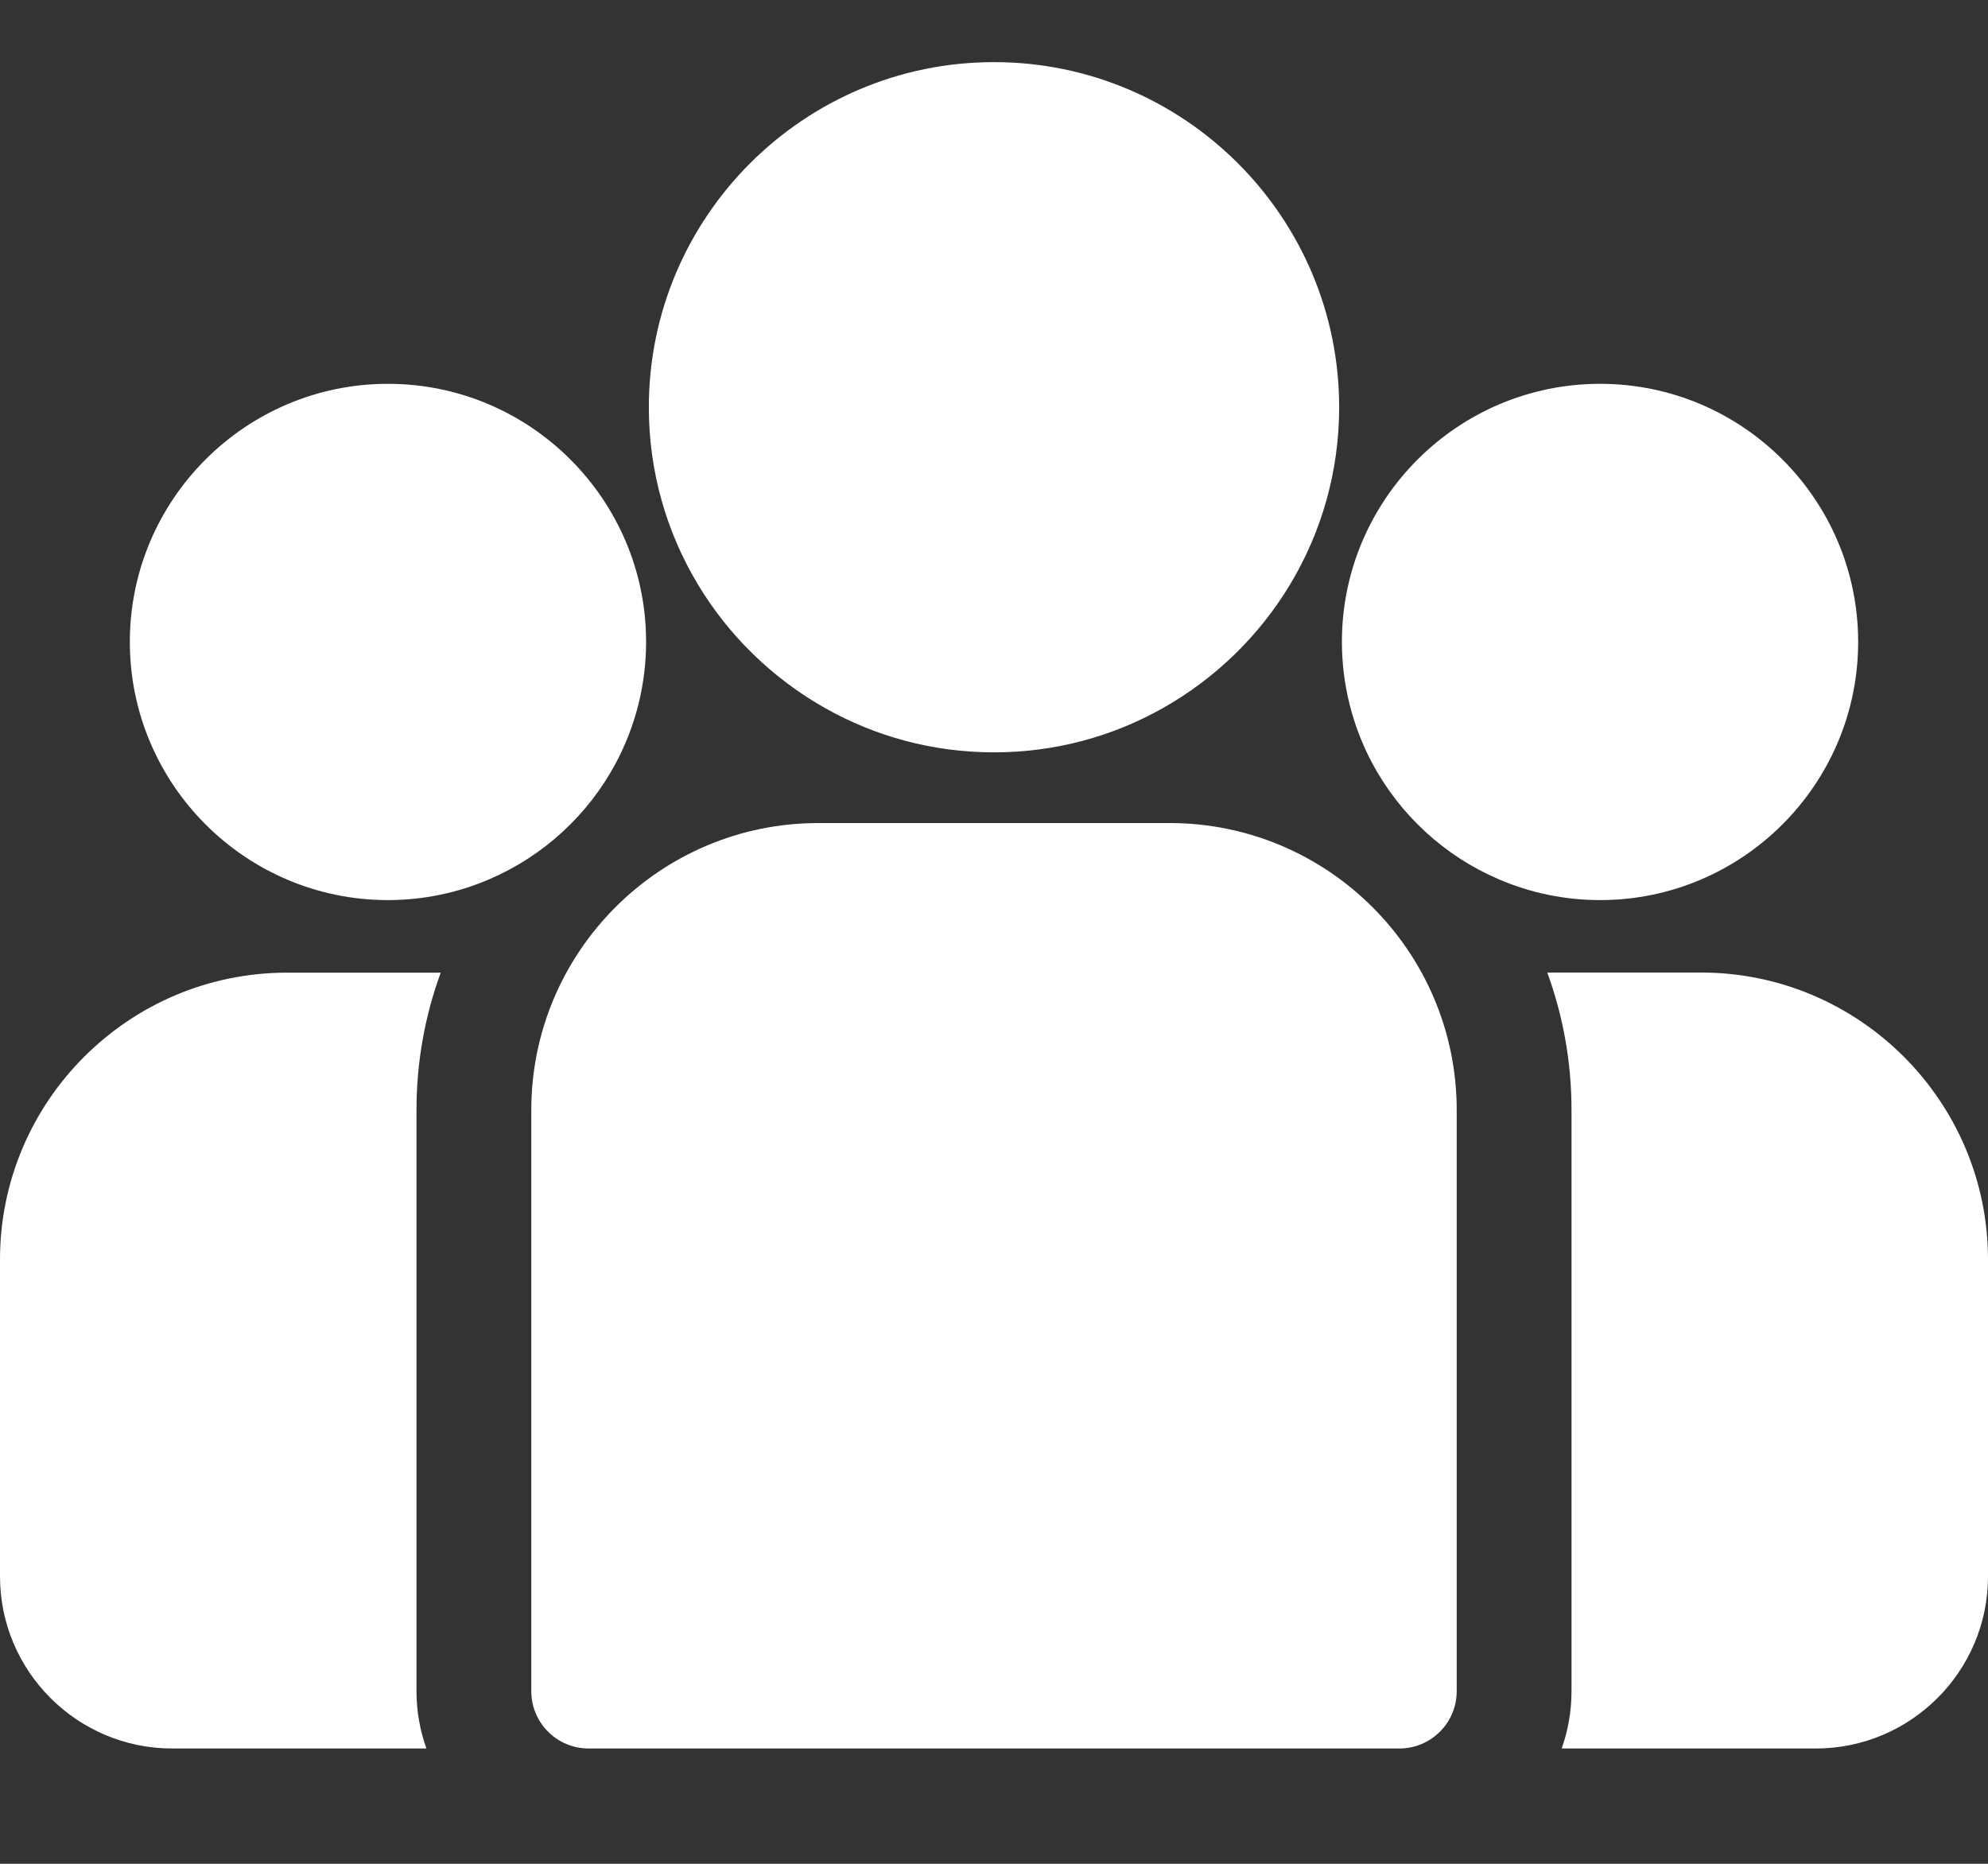 <svg width="16" height="15" viewBox="0 0 16 15" fill="none" xmlns="http://www.w3.org/2000/svg">
<rect x="0" y="0" width="16" height="15" fill="#333333" stroke="none"/>
<g id="Group">
<path id="Vector" d="M13.69 7.827H12.453C12.579 8.173 12.648 8.545 12.648 8.934V13.61C12.648 13.772 12.62 13.928 12.569 14.072H14.614C15.378 14.072 16 13.451 16 12.687V10.137C16 8.864 14.964 7.827 13.69 7.827ZM3.352 8.934C3.352 8.545 3.421 8.173 3.547 7.828H2.31C1.036 7.828 0 8.864 0 10.137V12.687C0 13.451 0.622 14.072 1.386 14.072H3.432C3.379 13.924 3.352 13.768 3.352 13.611V8.934ZM9.414 6.624H6.586C5.312 6.624 4.276 7.66 4.276 8.934V13.611C4.276 13.866 4.483 14.072 4.738 14.072H11.262C11.517 14.072 11.724 13.866 11.724 13.611V8.934C11.724 7.66 10.688 6.624 9.414 6.624ZM8 0.5C6.468 0.5 5.222 1.746 5.222 3.278C5.222 4.317 5.796 5.224 6.643 5.7C7.044 5.926 7.507 6.055 8 6.055C8.493 6.055 8.956 5.926 9.357 5.7C10.204 5.224 10.778 4.317 10.778 3.278C10.778 1.746 9.532 0.5 8 0.5ZM3.122 3.089C1.977 3.089 1.045 4.021 1.045 5.166C1.045 6.312 1.977 7.244 3.122 7.244C3.404 7.244 3.682 7.187 3.941 7.075C4.376 6.888 4.734 6.557 4.956 6.142C5.116 5.842 5.2 5.507 5.2 5.166C5.2 4.021 4.268 3.089 3.122 3.089ZM12.878 3.089C11.732 3.089 10.8 4.021 10.8 5.166C10.8 5.507 10.884 5.842 11.044 6.142C11.266 6.557 11.624 6.888 12.059 7.075C12.318 7.187 12.596 7.244 12.878 7.244C14.023 7.244 14.955 6.312 14.955 5.166C14.955 4.021 14.023 3.089 12.878 3.089Z" fill="white"/>
</g>
</svg>

